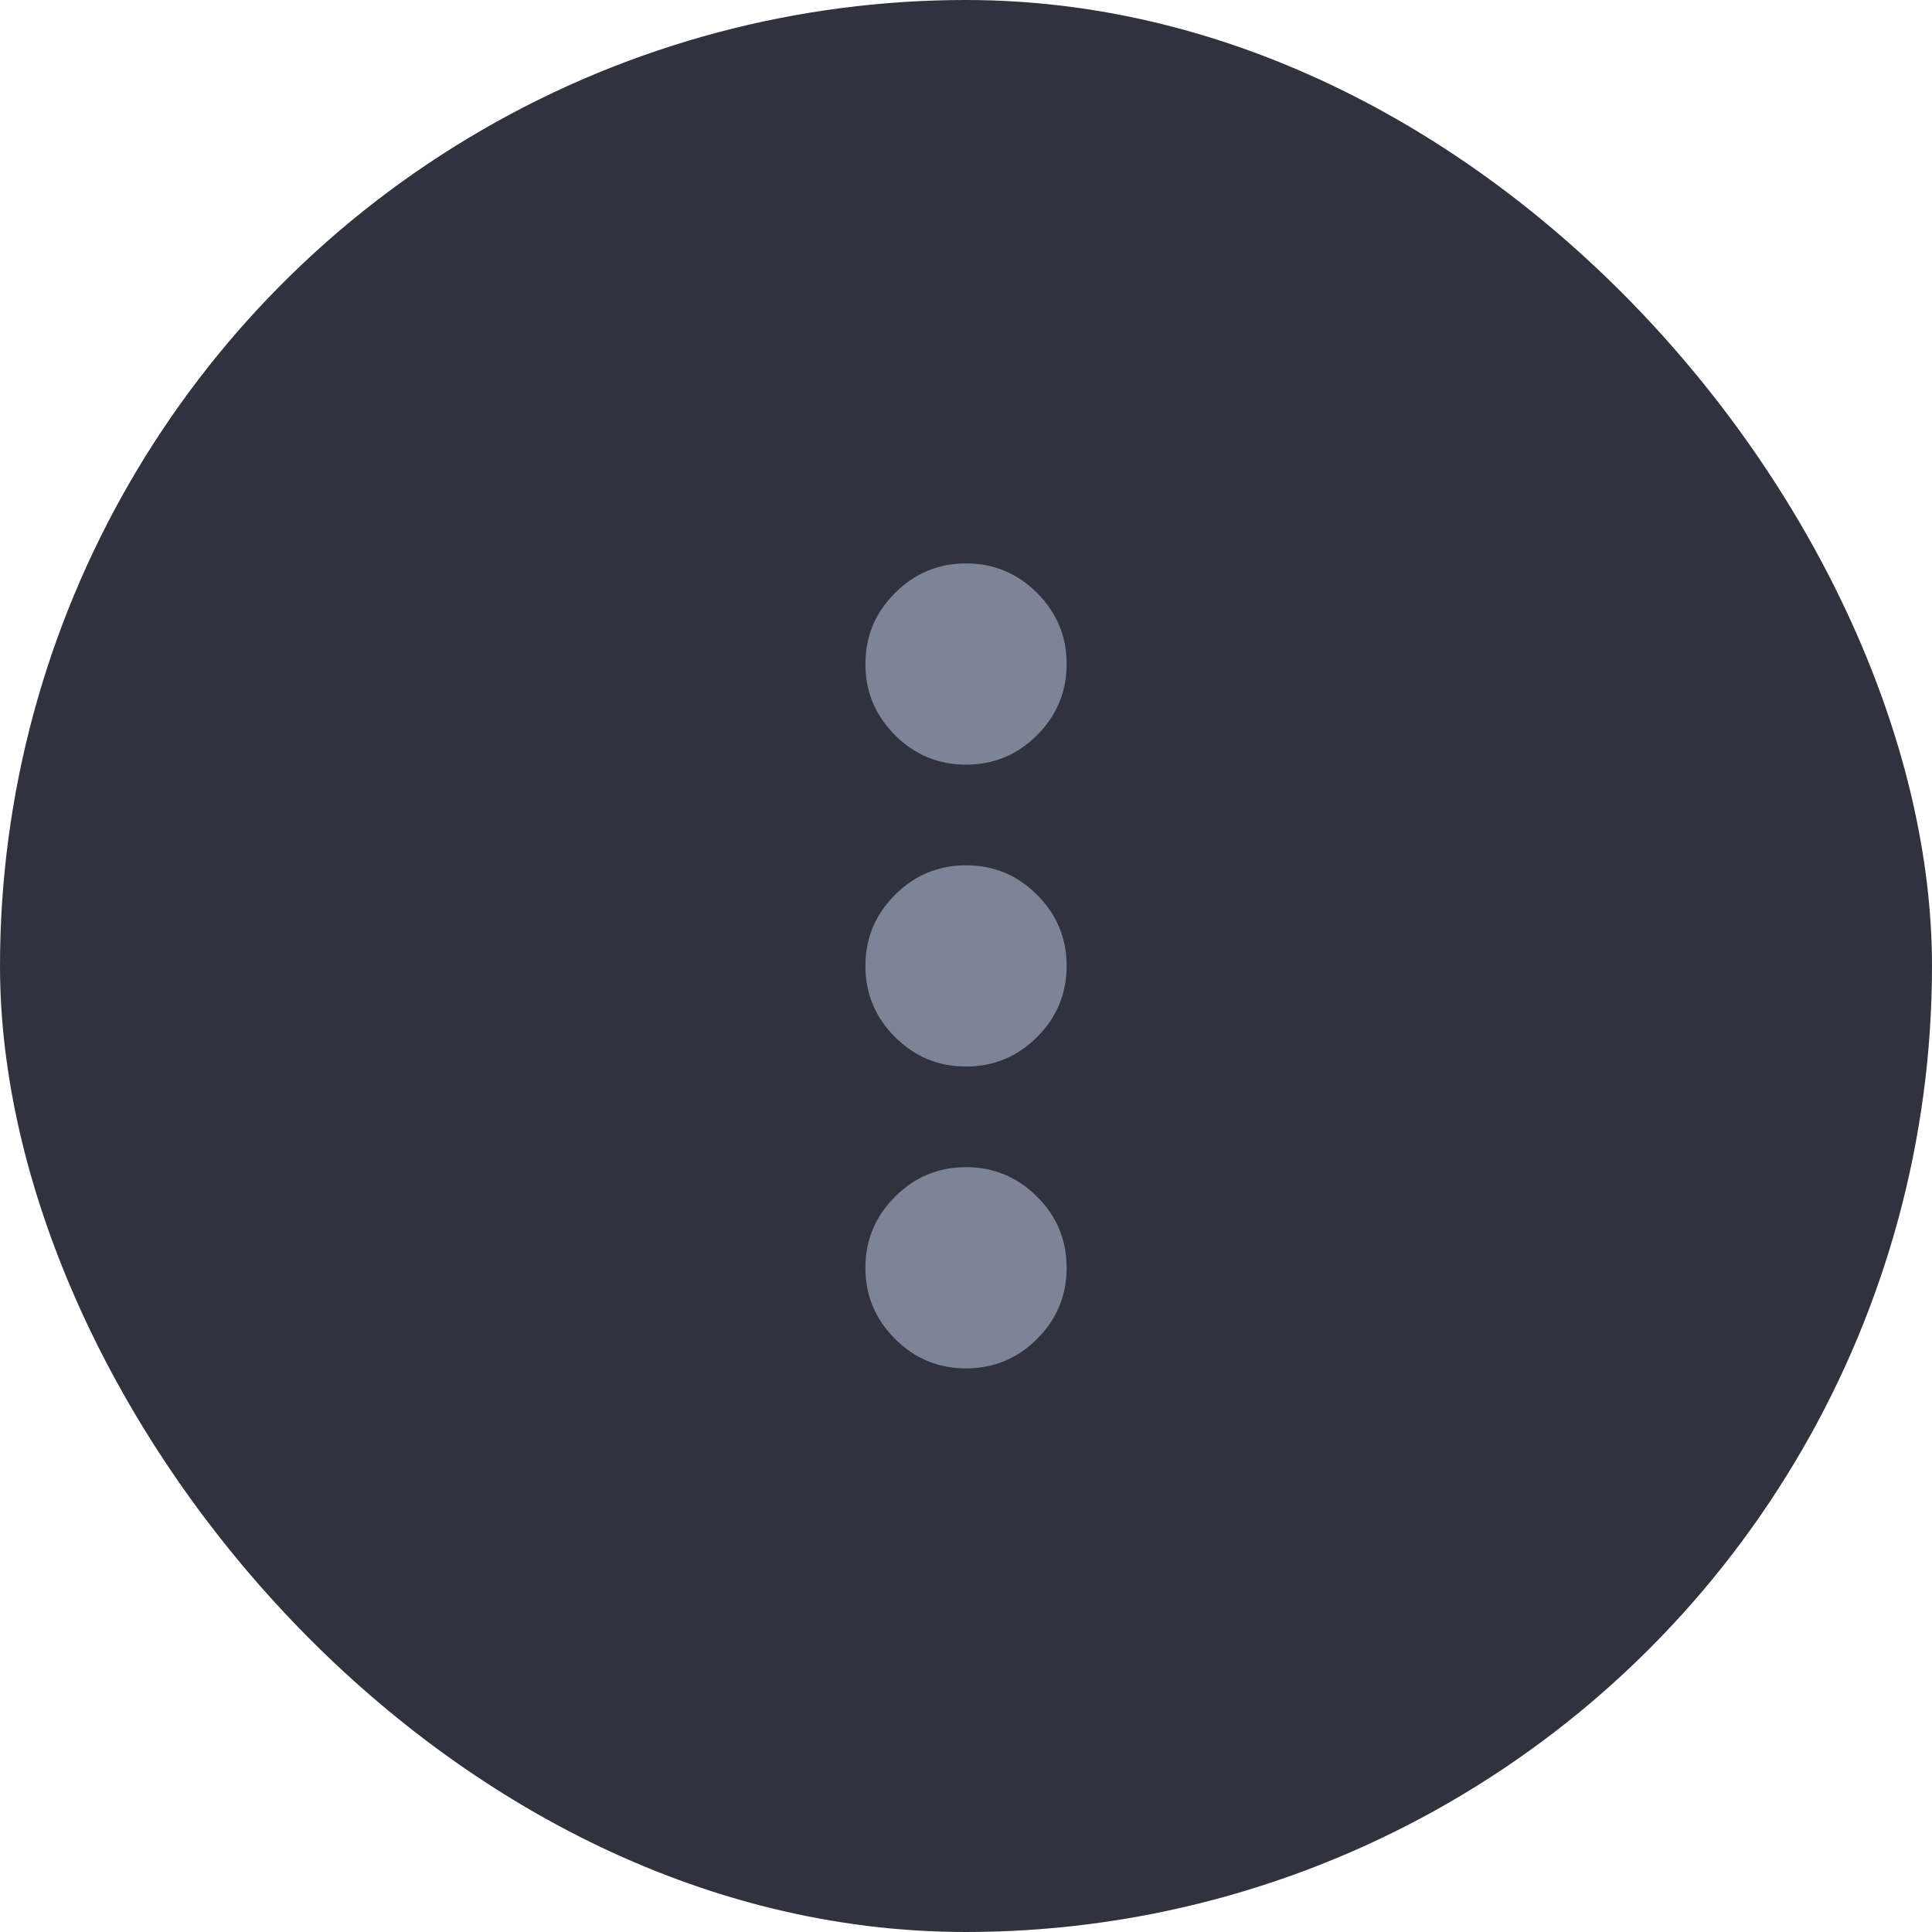 <svg width="32" height="32" viewBox="0 0 32 32" fill="none" xmlns="http://www.w3.org/2000/svg">
<g clip-path="url(#clip0_1383_4500)">
<circle cx="16" cy="16" r="16" fill="#30323D"/>
<path d="M16.001 22.665C15.542 22.665 15.15 22.502 14.824 22.176C14.497 21.849 14.334 21.457 14.334 20.999C14.334 20.54 14.497 20.148 14.824 19.822C15.15 19.495 15.542 19.332 16.001 19.332C16.459 19.332 16.851 19.495 17.178 19.822C17.504 20.148 17.667 20.54 17.667 20.999C17.667 21.457 17.504 21.849 17.178 22.176C16.851 22.502 16.459 22.665 16.001 22.665ZM16.001 17.665C15.542 17.665 15.15 17.502 14.824 17.176C14.497 16.849 14.334 16.457 14.334 15.999C14.334 15.54 14.497 15.148 14.824 14.822C15.15 14.495 15.542 14.332 16.001 14.332C16.459 14.332 16.851 14.495 17.178 14.822C17.504 15.148 17.667 15.54 17.667 15.999C17.667 16.457 17.504 16.849 17.178 17.176C16.851 17.502 16.459 17.665 16.001 17.665ZM16.001 12.665C15.542 12.665 15.15 12.502 14.824 12.176C14.497 11.849 14.334 11.457 14.334 10.999C14.334 10.54 14.497 10.148 14.824 9.822C15.15 9.495 15.542 9.332 16.001 9.332C16.459 9.332 16.851 9.495 17.178 9.822C17.504 10.148 17.667 10.54 17.667 10.999C17.667 11.457 17.504 11.849 17.178 12.176C16.851 12.502 16.459 12.665 16.001 12.665Z" fill="#7E8498"/>
</g>
<defs>
<clipPath id="clip0_1383_4500">
<rect width="32" height="32" rx="16" fill="white"/>
</clipPath>
</defs>
</svg>
